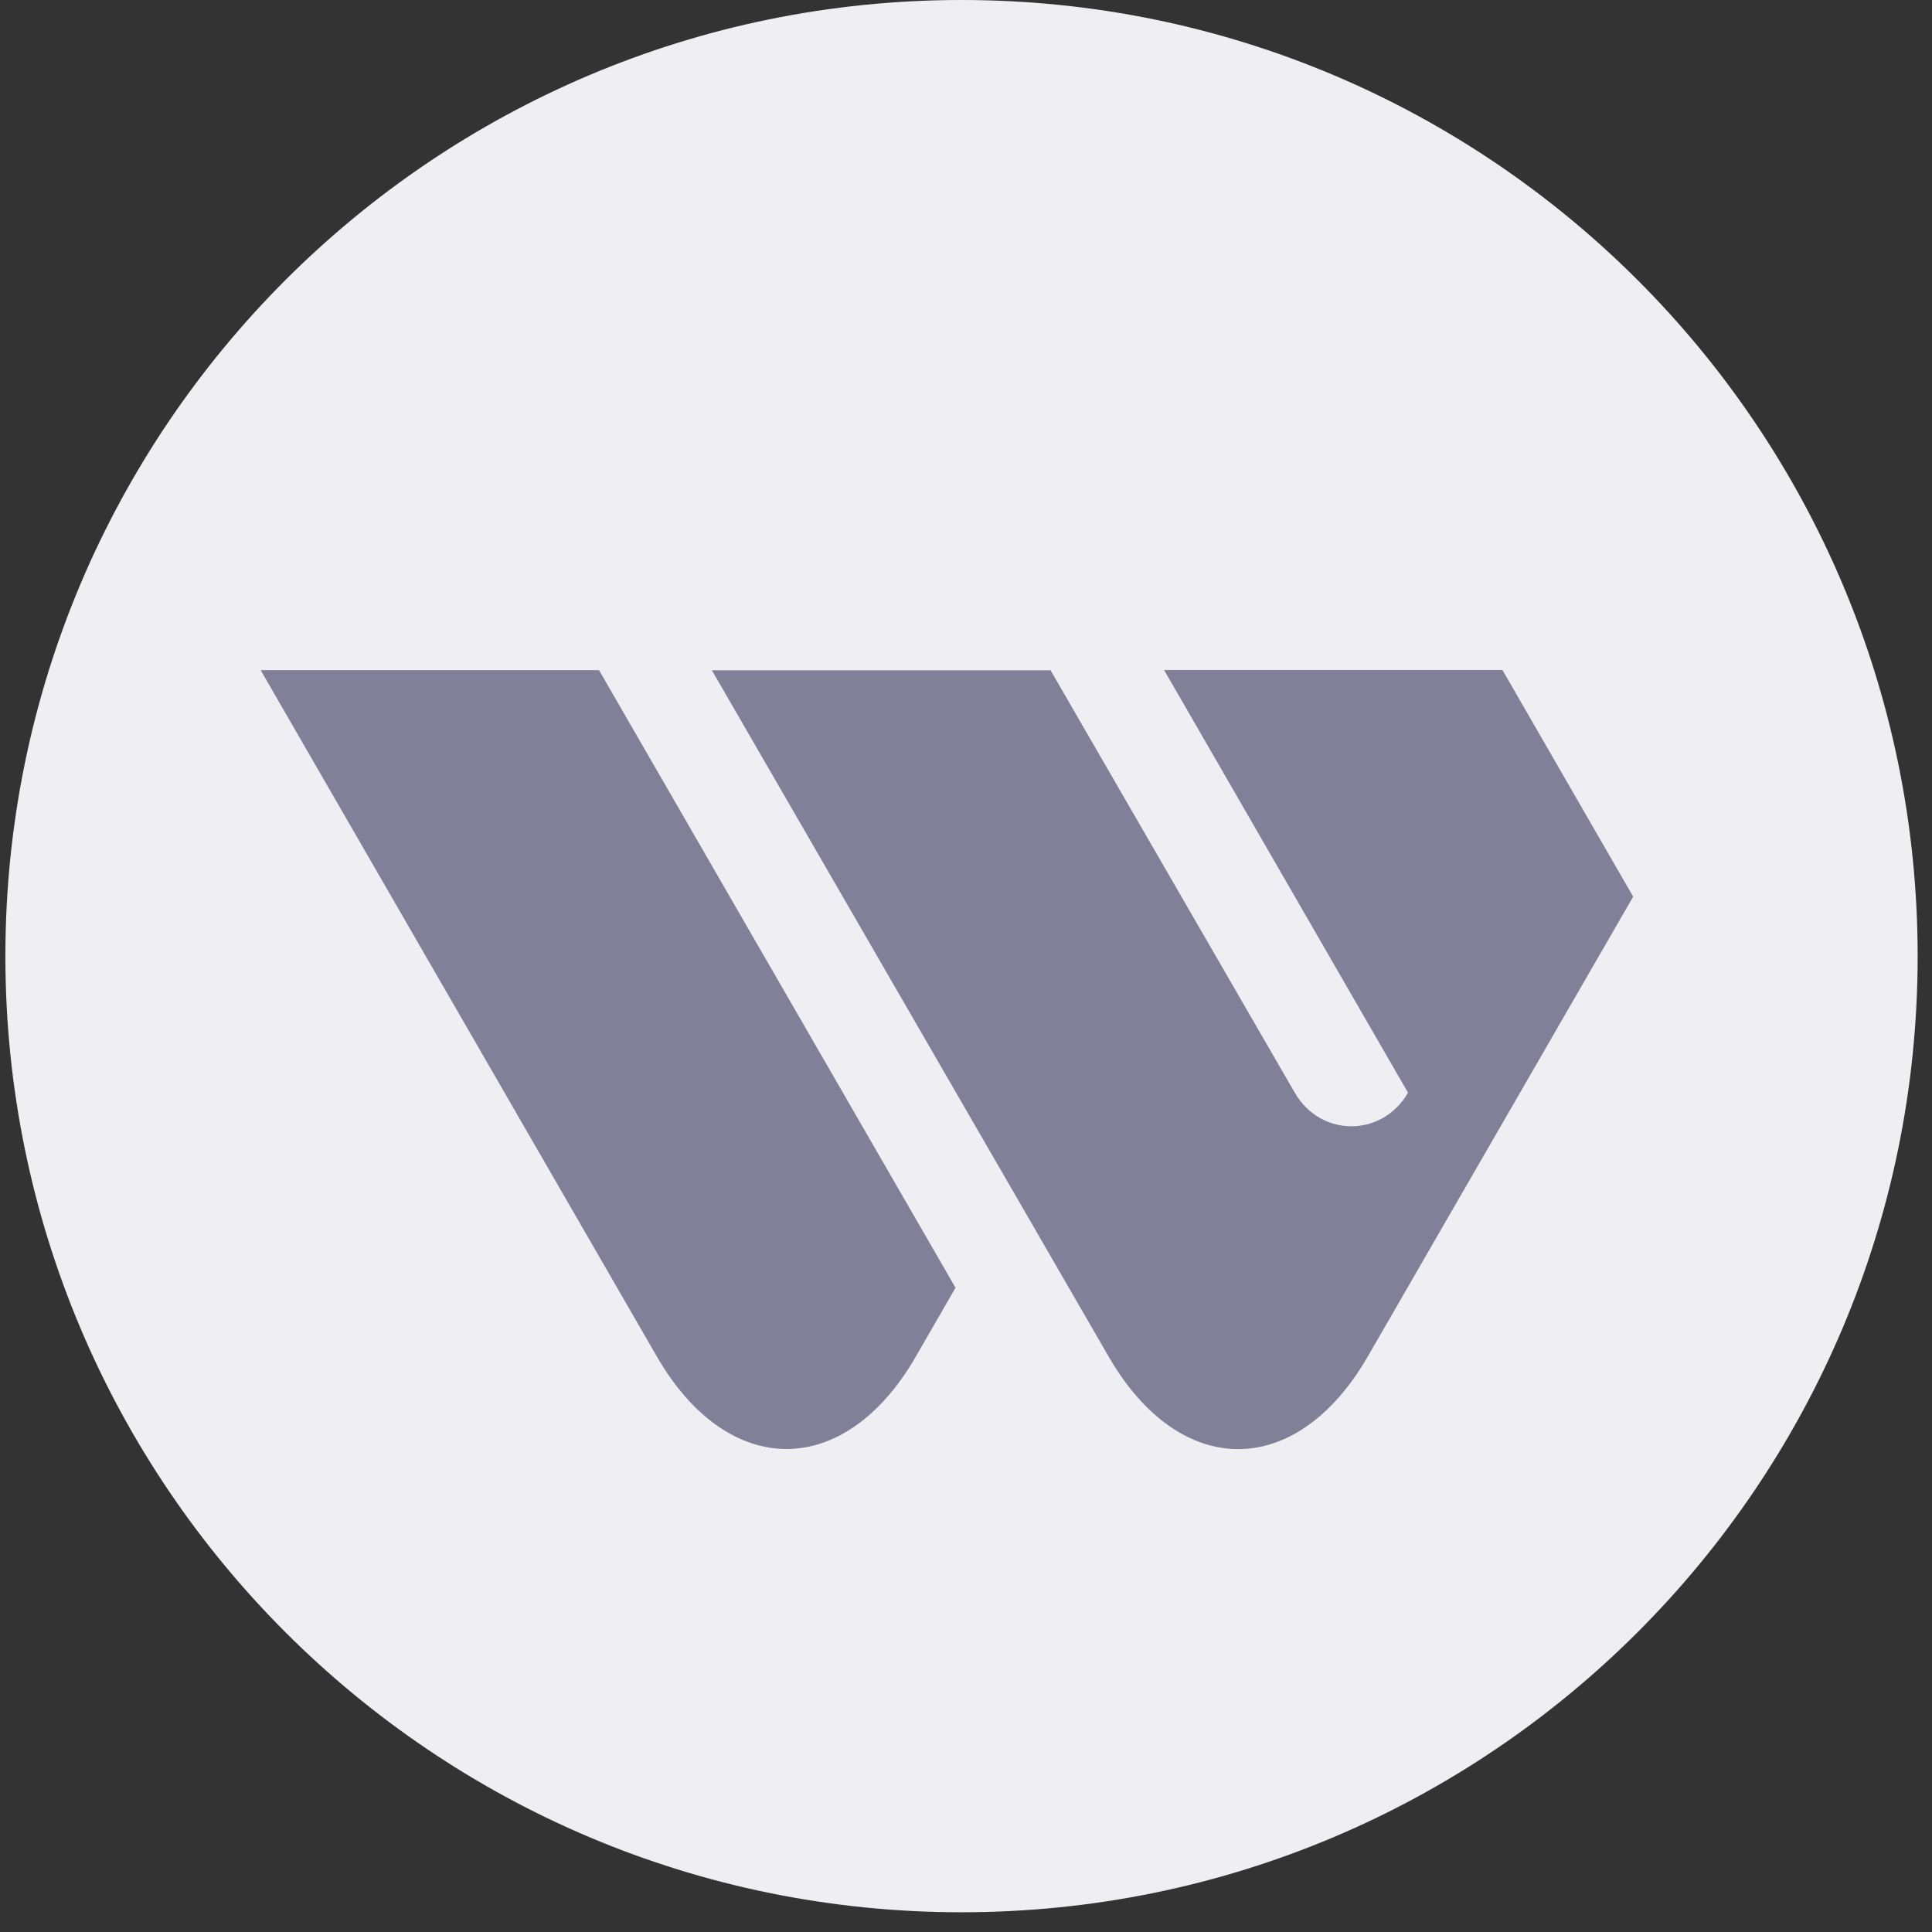<svg width="80" height="80" viewBox="0 0 80 80" fill="none" xmlns="http://www.w3.org/2000/svg">
<rect x="0" y="0" width="80" height="80" fill="#333333" stroke="none"/>
<path d="M0.223 39.592C0.223 17.726 17.948 0 39.814 0V0C61.68 0 79.406 17.726 79.406 39.592V39.592C79.406 61.458 61.68 79.183 39.814 79.183V79.183C17.948 79.183 0.223 61.458 0.223 39.592V39.592Z" fill="#EFEEF3"/>
<g clip-path="url(#clip0_2014_48296)">
<g clip-path="url(#clip1_2014_48296)">
<path d="M27.2 56.173C30.152 61.275 34.982 61.275 37.922 56.173L39.566 53.323L24.804 27.749H10.793L27.2 56.173Z" fill="#808099"/>
<path d="M58.303 45.248C57.227 47.1 54.689 47.1 53.615 45.248L43.501 27.754H29.477L45.909 56.178C48.861 61.28 53.679 61.28 56.632 56.178L67.626 37.129L62.212 27.741H48.201L58.303 45.248Z" fill="#808099"/>
</g>
</g>
<defs>
<clipPath id="clip0_2014_48296">
<rect width="57.782" height="34.242" fill="white" transform="translate(9.852 26.751)"/>
</clipPath>
<clipPath id="clip1_2014_48296">
<rect width="57.782" height="34.242" fill="white" transform="translate(9.852 26.751)"/>
</clipPath>
</defs>
</svg>

